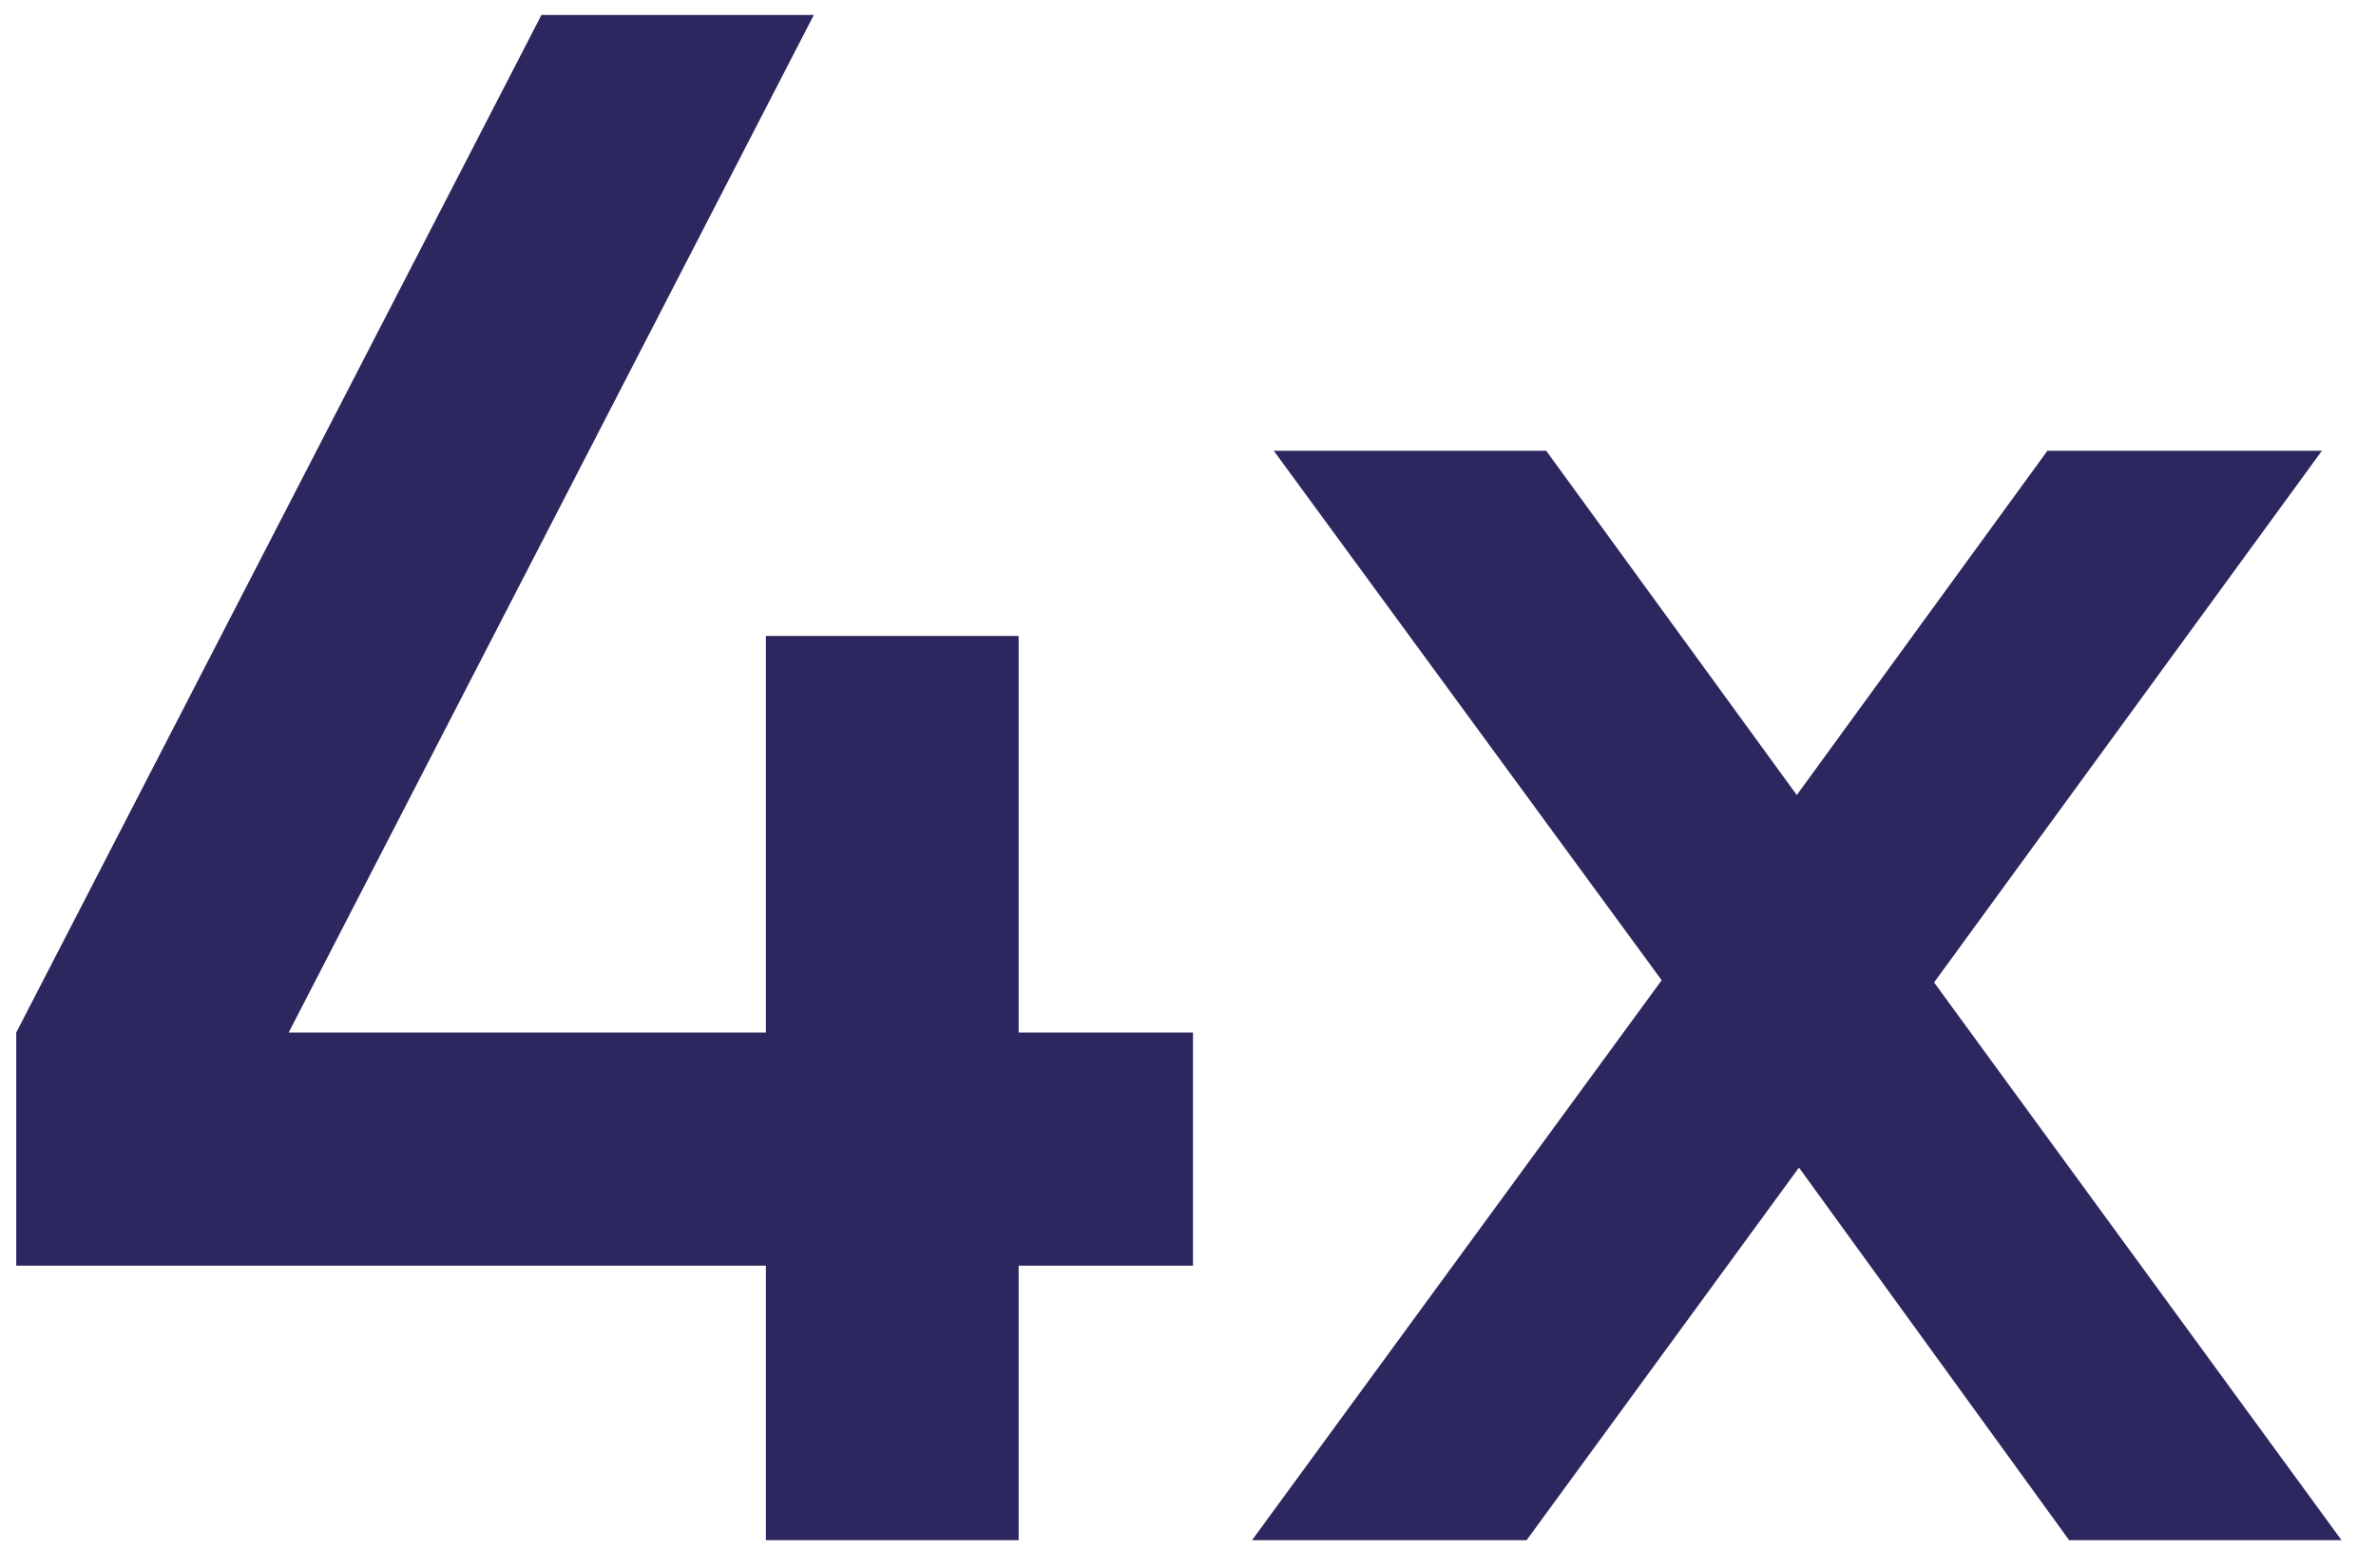<?xml version="1.0" encoding="UTF-8"?> <svg xmlns="http://www.w3.org/2000/svg" width="50" height="33" viewBox="0 0 50 33" fill="none"><path d="M25.105 21.73V26.637H21.436V32.415H16.117V26.637H0.342V21.73L11.394 0.315H17.126L6.075 21.73H16.117V13.384H21.436V21.73H25.105ZM49.275 32.415H43.543L37.857 24.573L32.125 32.415H26.347L34.968 20.63L26.805 9.487H32.538L37.811 16.732L43.085 9.487H48.862L40.7 20.676L49.275 32.415Z" fill="#2C275F"></path></svg> 